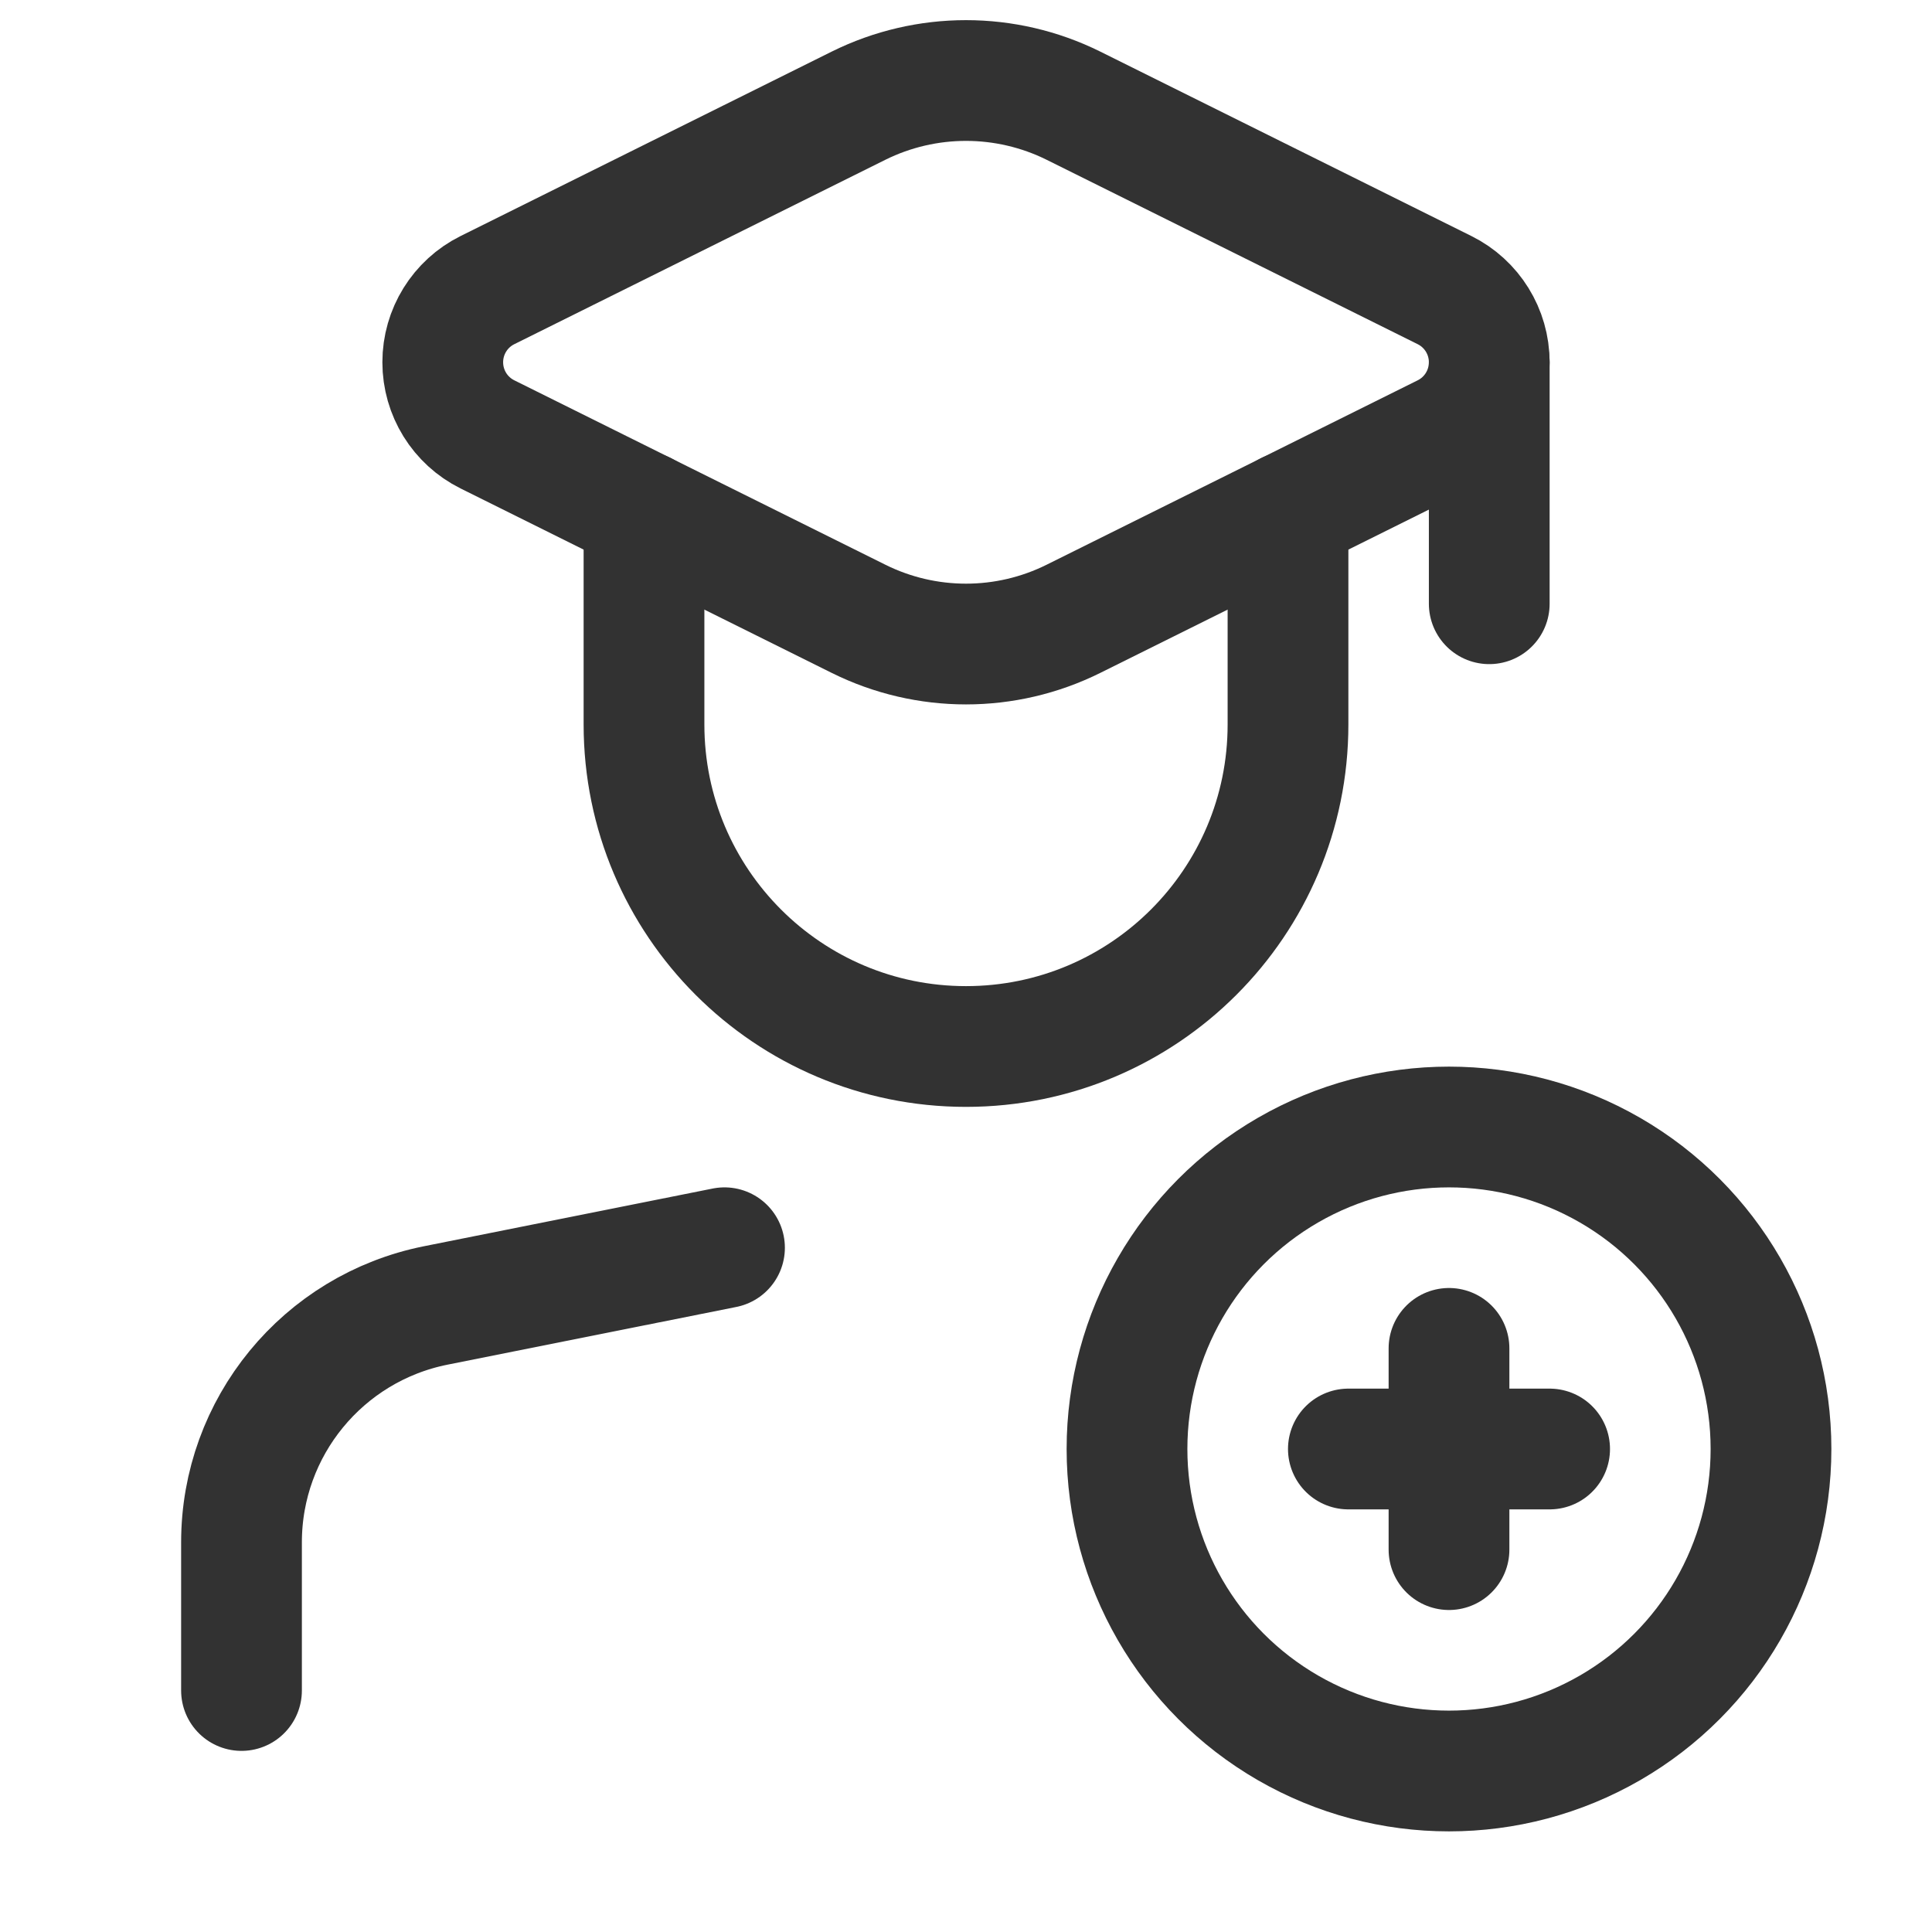 <svg width="24" height="24" viewBox="0 0 24 24" fill="none" xmlns="http://www.w3.org/2000/svg">
<path d="M16 6.362V9C16 11.209 14.209 13 12 13V13C9.791 13 8 11.209 8 9V6.362" stroke="#323232" stroke-width="1.5" stroke-linecap="round" stroke-linejoin="round"/>
<path fill-rule="evenodd" clip-rule="evenodd" d="M6.055 5.396L10.665 7.687C11.506 8.105 12.494 8.105 13.335 7.687L17.945 5.396C18.285 5.227 18.5 4.88 18.5 4.5C18.5 4.12 18.285 3.773 17.945 3.604L13.335 1.313C12.494 0.896 11.506 0.896 10.665 1.313L6.055 3.604C5.715 3.773 5.5 4.12 5.5 4.5C5.5 4.88 5.715 5.227 6.055 5.396V5.396Z" stroke="#323232" stroke-width="1.5" stroke-linecap="round" stroke-linejoin="round"/>
<path d="M18.5 4.5V7.5" stroke="#323232" stroke-width="1.5" stroke-linecap="round" stroke-linejoin="round"/>
<path d="M9 15.5L5.412 16.217C4.01 16.498 3 17.729 3 19.159V21" stroke="#323232" stroke-width="1.5" stroke-linecap="round" stroke-linejoin="round"/>
<path d="M18 16.75V19.25" stroke="#323232" stroke-width="1.5" stroke-linecap="round" stroke-linejoin="round"/>
<path d="M19.25 18H16.75" stroke="#323232" stroke-width="1.5" stroke-linecap="round" stroke-linejoin="round"/>
<circle cx="18" cy="18" r="4" stroke="#323232" stroke-width="1.5" stroke-linecap="round" stroke-linejoin="round"/>
</svg>
